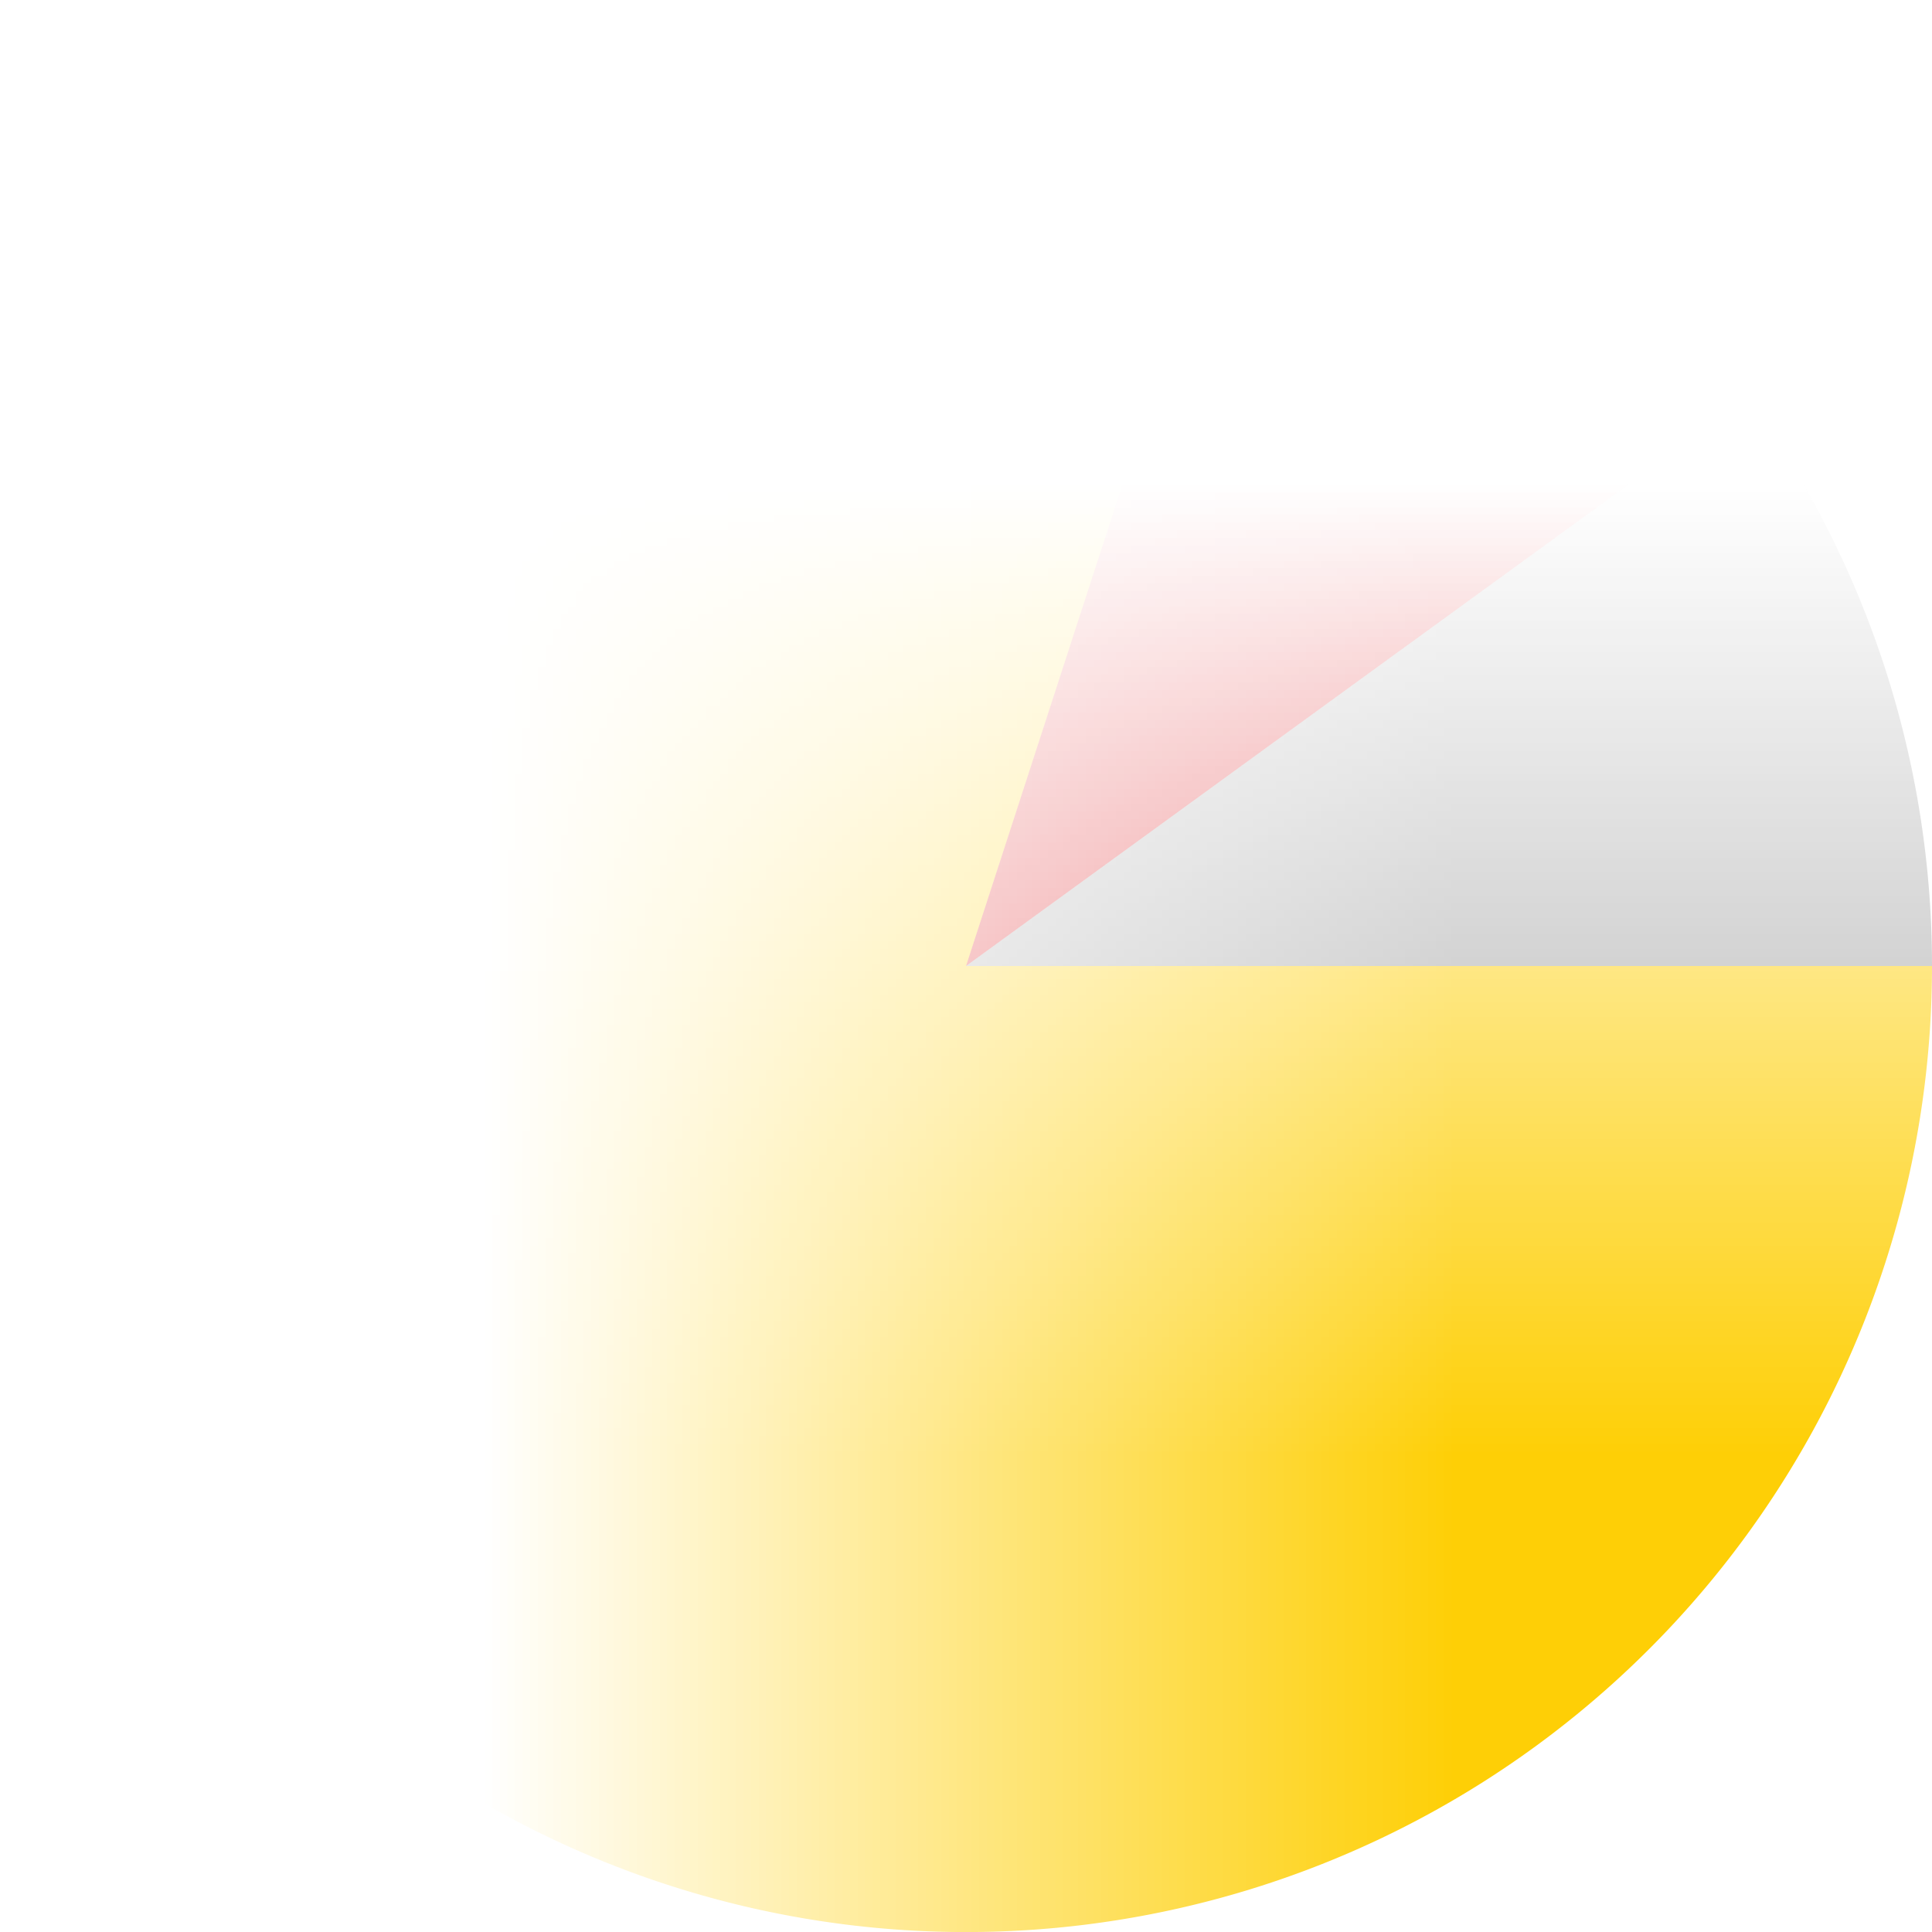 <?xml version="1.0" encoding="UTF-8" standalone="no"?>
                <!DOCTYPE svg PUBLIC "-//W3C//DTD SVG 1.1//EN" "http://www.w3.org/Graphics/SVG/1.1/DTD/svg11.dtd">
                <svg version="1.1" xmlns="http://www.w3.org/2000/svg" viewBox="-1 -1 2 2" style="transform: rotate(-90deg);"><mask id="circleMask"><rect fill="white" x="-2" y="-2" width="4" height="4"/><circle fill="black" cx="0" cy="0" r="0.8"/></mask><path d="M 0.809 -0.588 A 1 1 0 0 1 1 -0 L 0 0Z" mask="url(#circleMask)" fill="#A6A6A6"/><path d="M 0.309 -0.951 A 1 1 0 0 1 0.809 -0.588 L 0 0Z" mask="url(#circleMask)" fill="#DD1D21"/><path d="M 1 0 A 1 1 0 1 1 0.309 -0.951 L 0 0Z" mask="url(#circleMask)" fill="#FECF06"/></svg>